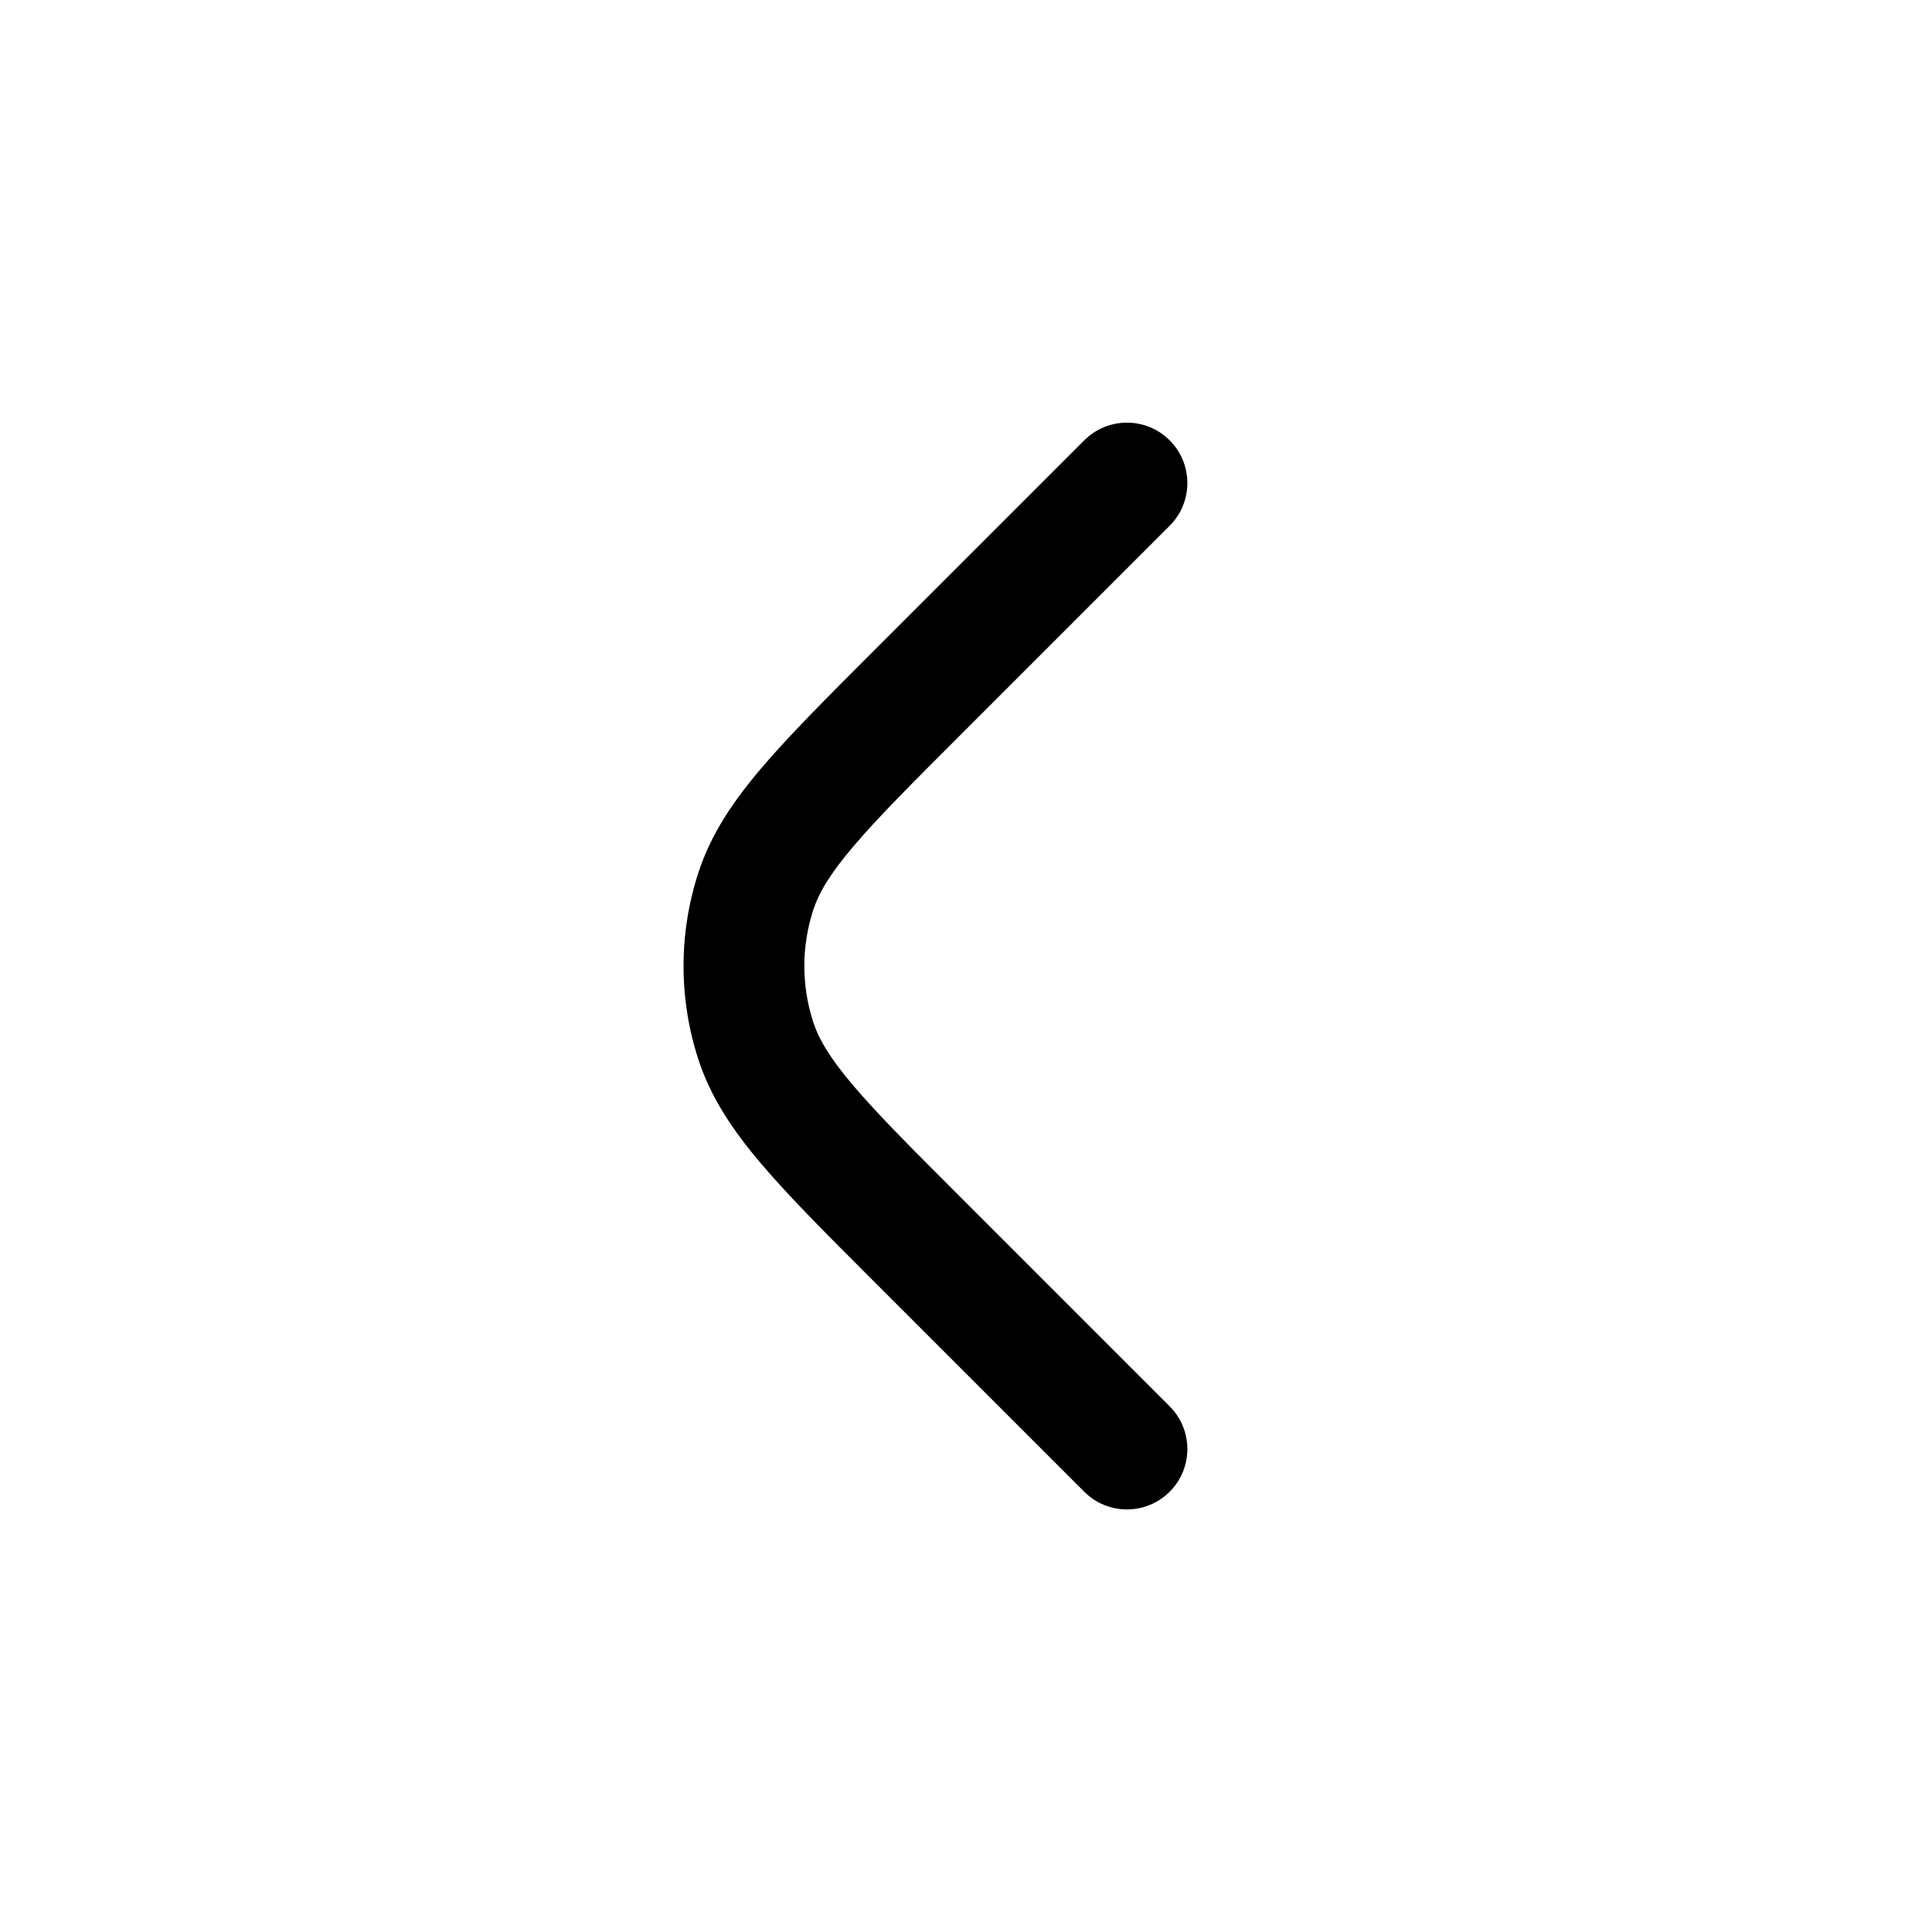 <?xml version="1.0" encoding="utf-8"?><!-- Uploaded to: SVG Repo, www.svgrepo.com, Generator: SVG Repo Mixer Tools -->
<svg width="800px" height="800px" viewBox="0 0 24 24" fill="none" xmlns="http://www.w3.org/2000/svg"><path clip-rule="evenodd" d="m14.53 5.47c-.293-.293-.768-.293-1.061 0l-2.629 2.629c-.575.575-1.038 1.038-1.383 1.444-.355.418-.628.824-.782 1.299-.245.753-.245 1.565 0 2.318.154.474.427.88.782 1.298.345.406.808.87 1.383 1.444l2.629 2.629c.293.293.768.293 1.061 0s.293-.768 0-1.061l-2.606-2.606c-.603-.603-1.022-1.023-1.323-1.377-.295-.347-.43-.58-.499-.791-.147-.452-.147-.939 0-1.391.069-.211.204-.444.499-.791.3-.354.72-.775 1.323-1.377l2.606-2.606c.293-.293.293-.768 0-1.061z" fill="currentColor" fill-rule="evenodd"/></svg>